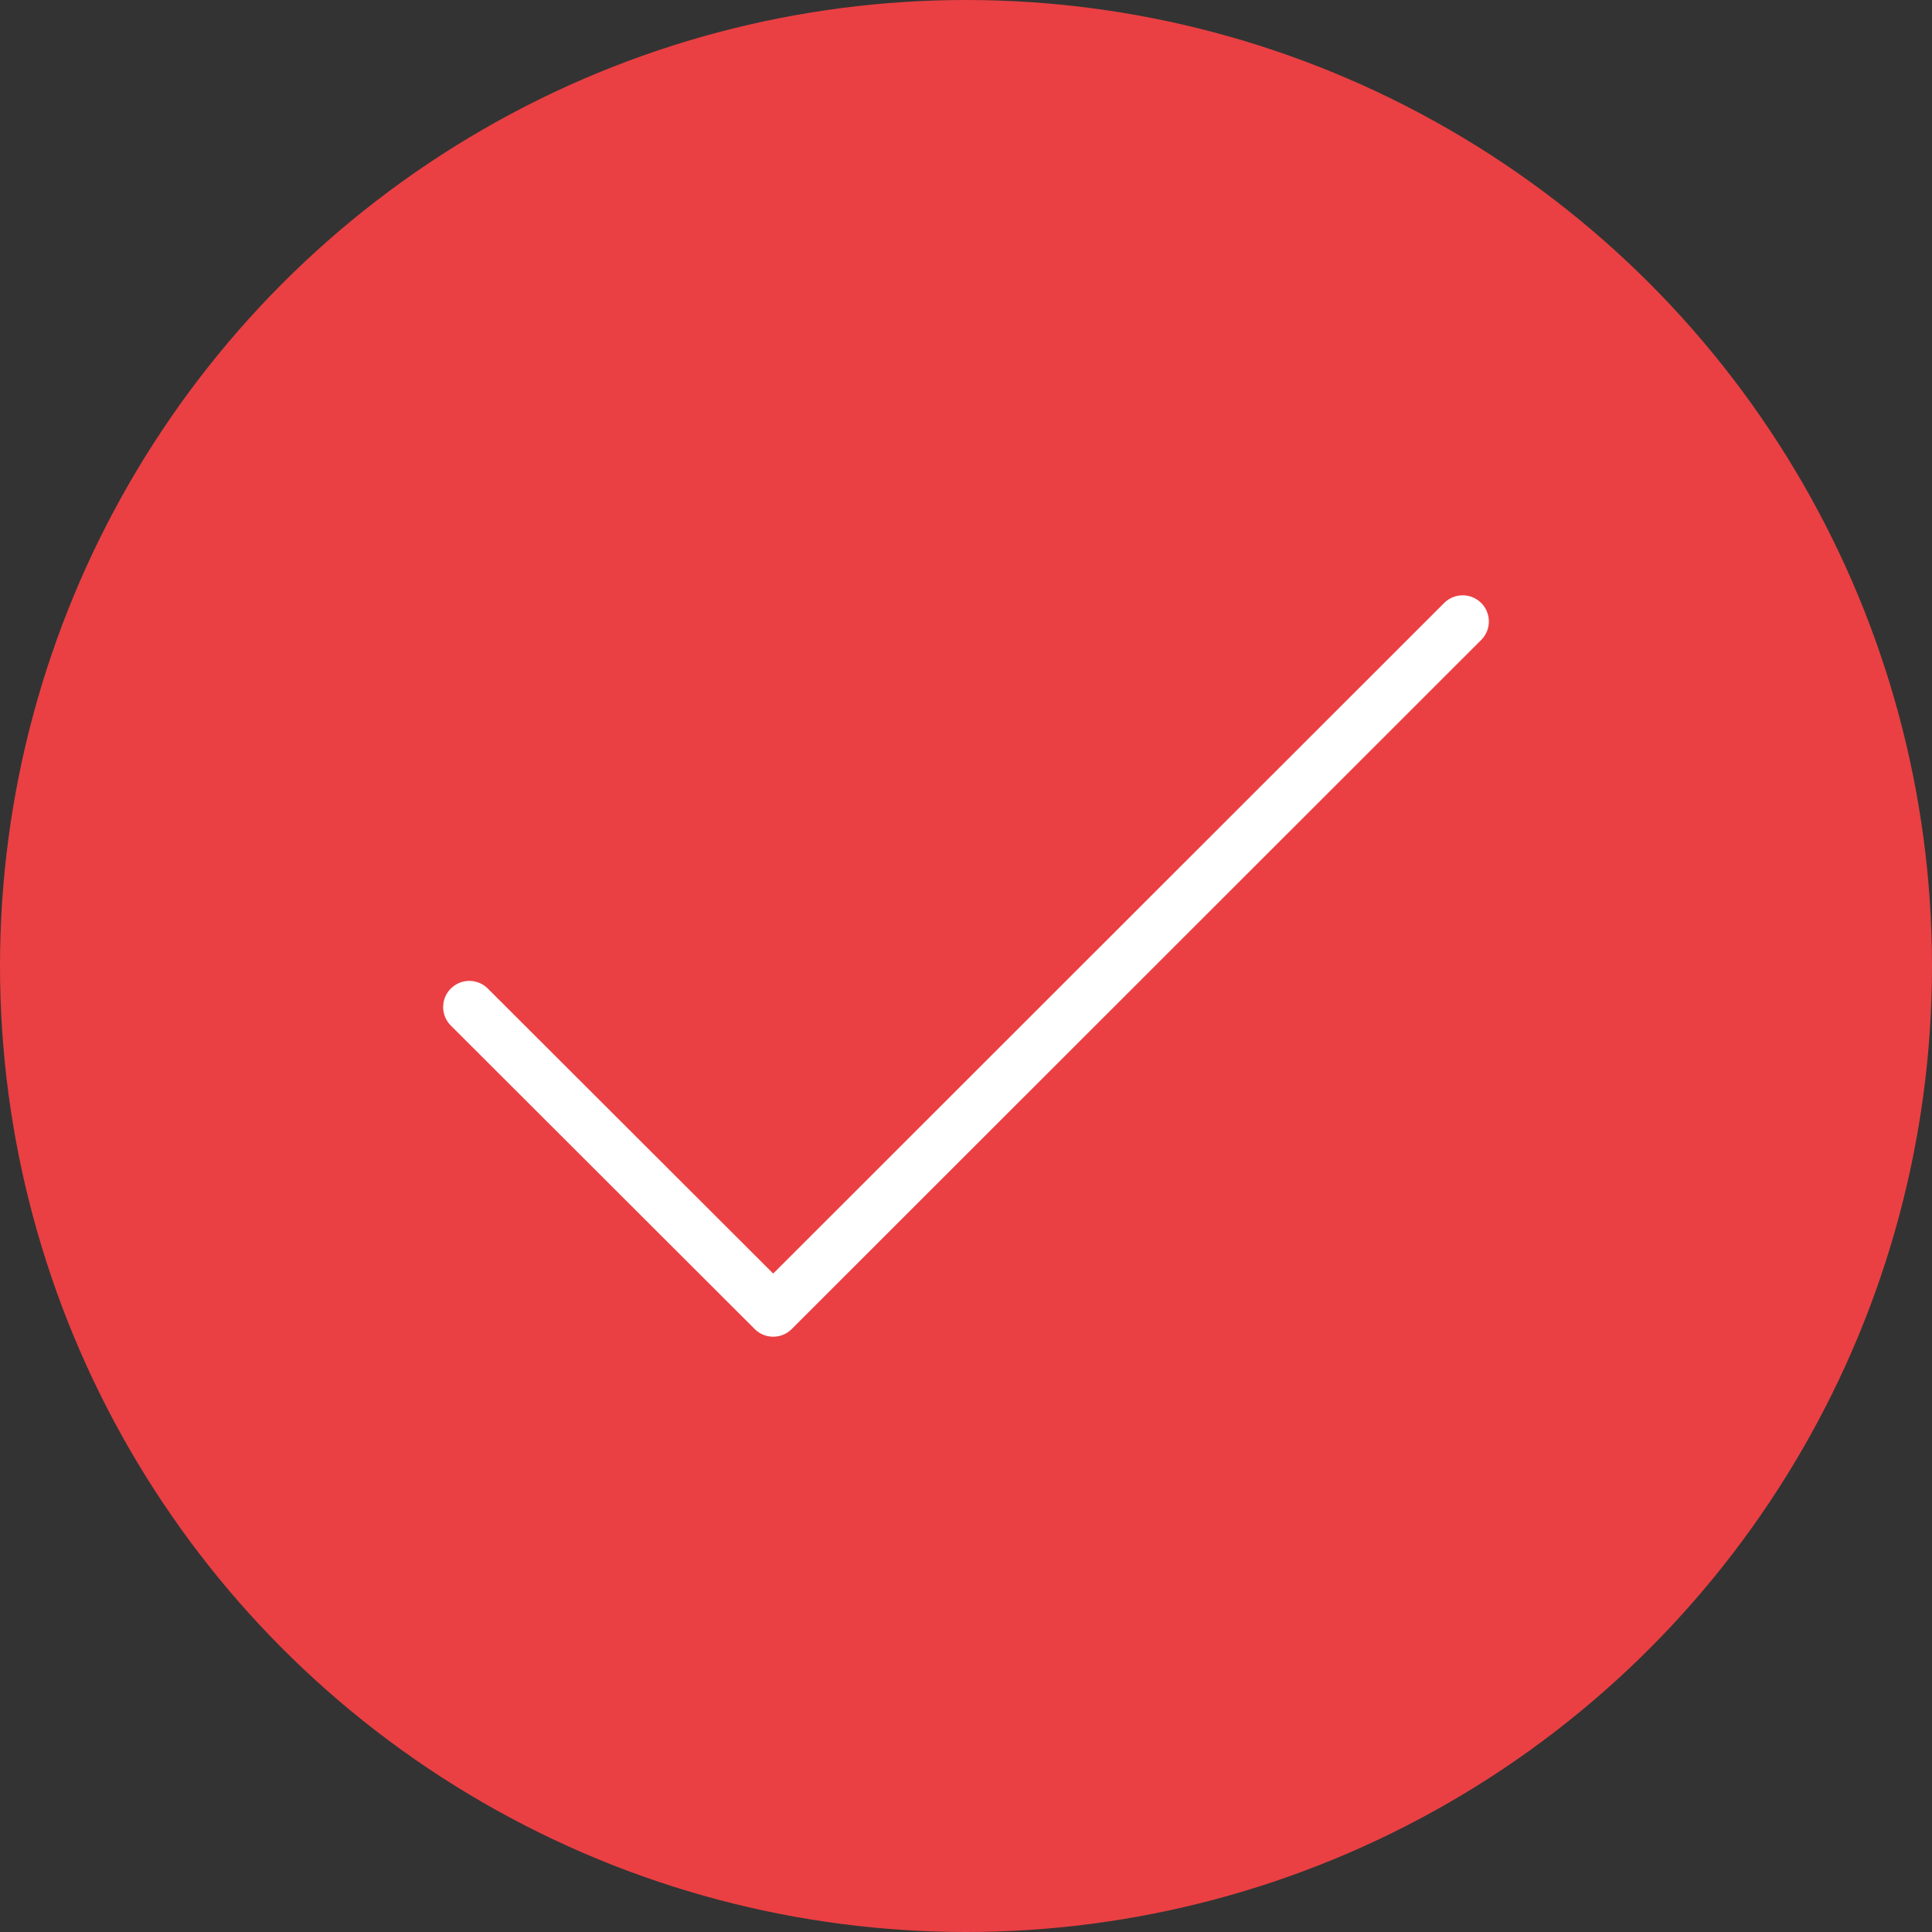 <?xml version="1.0" encoding="UTF-8"?>
<svg xmlns="http://www.w3.org/2000/svg" id="Livello_1" data-name="Livello 1" viewBox="0 0 48 48">
  <rect x="0" y="0" width="48" height="48" fill="#333333" stroke="none"/>
  <defs>
    <style>.cls-1{fill:#ea4043;}.cls-2{fill:none;stroke:#fff;stroke-linecap:round;stroke-linejoin:round;stroke-width:1.3px;}</style>
  </defs>
  <circle class="cls-1" cx="24" cy="24" r="24"></circle>
  <polyline class="cls-2" points="11.66 25.02 19.21 32.56 36.34 15.44"></polyline>
</svg>

